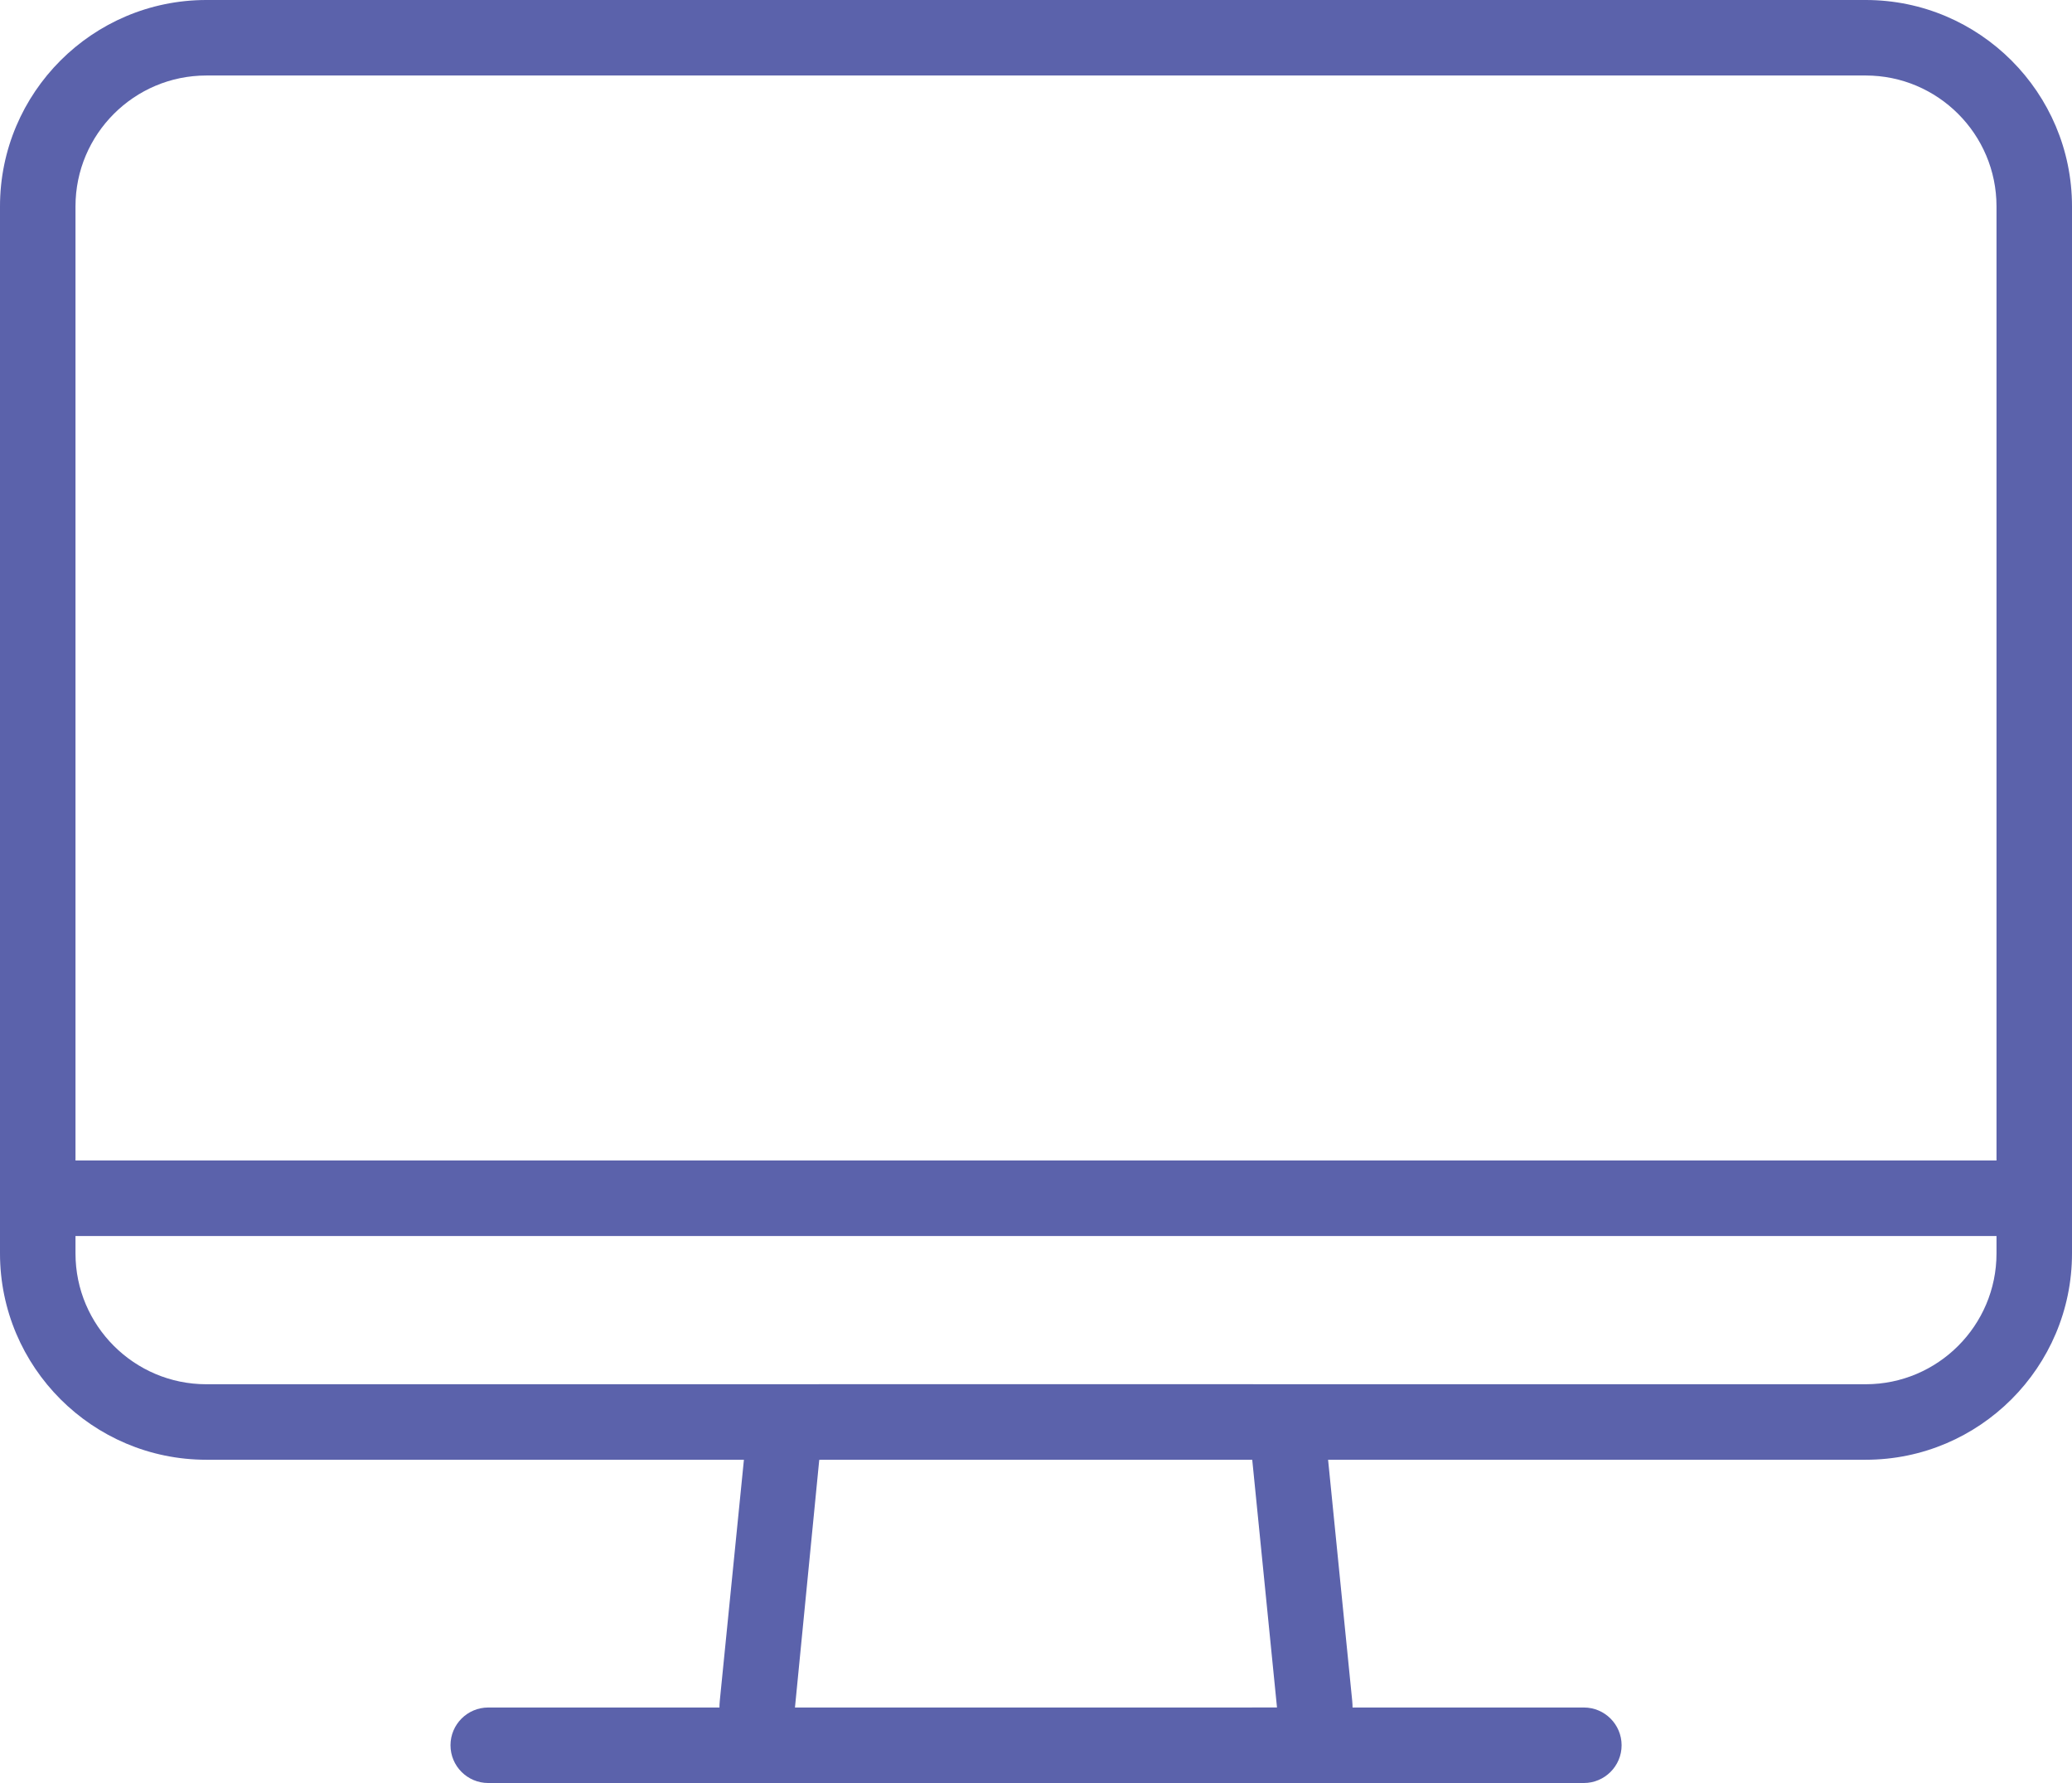 <?xml version="1.0" encoding="utf-8"?>
<!-- Generator: Adobe Illustrator 25.0.0, SVG Export Plug-In . SVG Version: 6.00 Build 0)  -->
<svg version="1.1" id="图层_1" xmlns="http://www.w3.org/2000/svg" xmlns:xlink="http://www.w3.org/1999/xlink" x="0px" y="0px"
	 viewBox="0 0 41.169 35.422" style="enable-background:new 0 0 41.169 35.422;" xml:space="preserve">
<g>
	<g>
		<path style="fill:#5B62AB;" d="M37.07,29H4.1C1.839,29,0,27.161,0,24.901V4.1C0,1.839,1.839,0,4.1,0H37.07
			c2.26,0,4.099,1.839,4.099,4.1v20.801C41.169,27.161,39.331,29,37.07,29z M4.1,1.5c-1.434,0-2.6,1.166-2.6,2.6v20.801
			c0,1.433,1.166,2.599,2.6,2.599H37.07c1.433,0,2.599-1.166,2.599-2.599V4.1c0-1.434-1.166-2.6-2.599-2.6H4.1z"/>
	</g>
	<g>
		<path style="fill:#5B62AB;" d="M40.419,24.555H0.75c-0.414,0-0.75-0.336-0.75-0.75s0.336-0.75,0.75-0.75h39.669
			c0.414,0,0.75,0.336,0.75,0.75S40.833,24.555,40.419,24.555z"/>
	</g>
	<g>
		<path style="fill:#5B62AB;" d="M25.386,35.422h-9.603c-0.42,0-0.822-0.178-1.104-0.49c-0.282-0.311-0.419-0.729-0.377-1.147
			l0.495-4.945c0.076-0.764,0.713-1.34,1.481-1.34h8.613c0.767,0,1.404,0.576,1.481,1.34l0.495,4.946
			c0.042,0.418-0.096,0.836-0.377,1.147C26.208,35.244,25.806,35.422,25.386,35.422z M25.386,33.922v0.75V33.922
			C25.386,33.922,25.386,33.922,25.386,33.922L25.386,33.922z M24.88,28.99L16.278,29l-0.484,4.935l9.579-0.013L24.88,28.99z"/>
	</g>
	<g>
		<path style="fill:#5B62AB;" d="M31.469,35.422H9.701c-0.414,0-0.75-0.336-0.75-0.75s0.336-0.75,0.75-0.75h21.769
			c0.414,0,0.75,0.336,0.75,0.75S31.883,35.422,31.469,35.422z"/>
	</g>
</g>
</svg>
